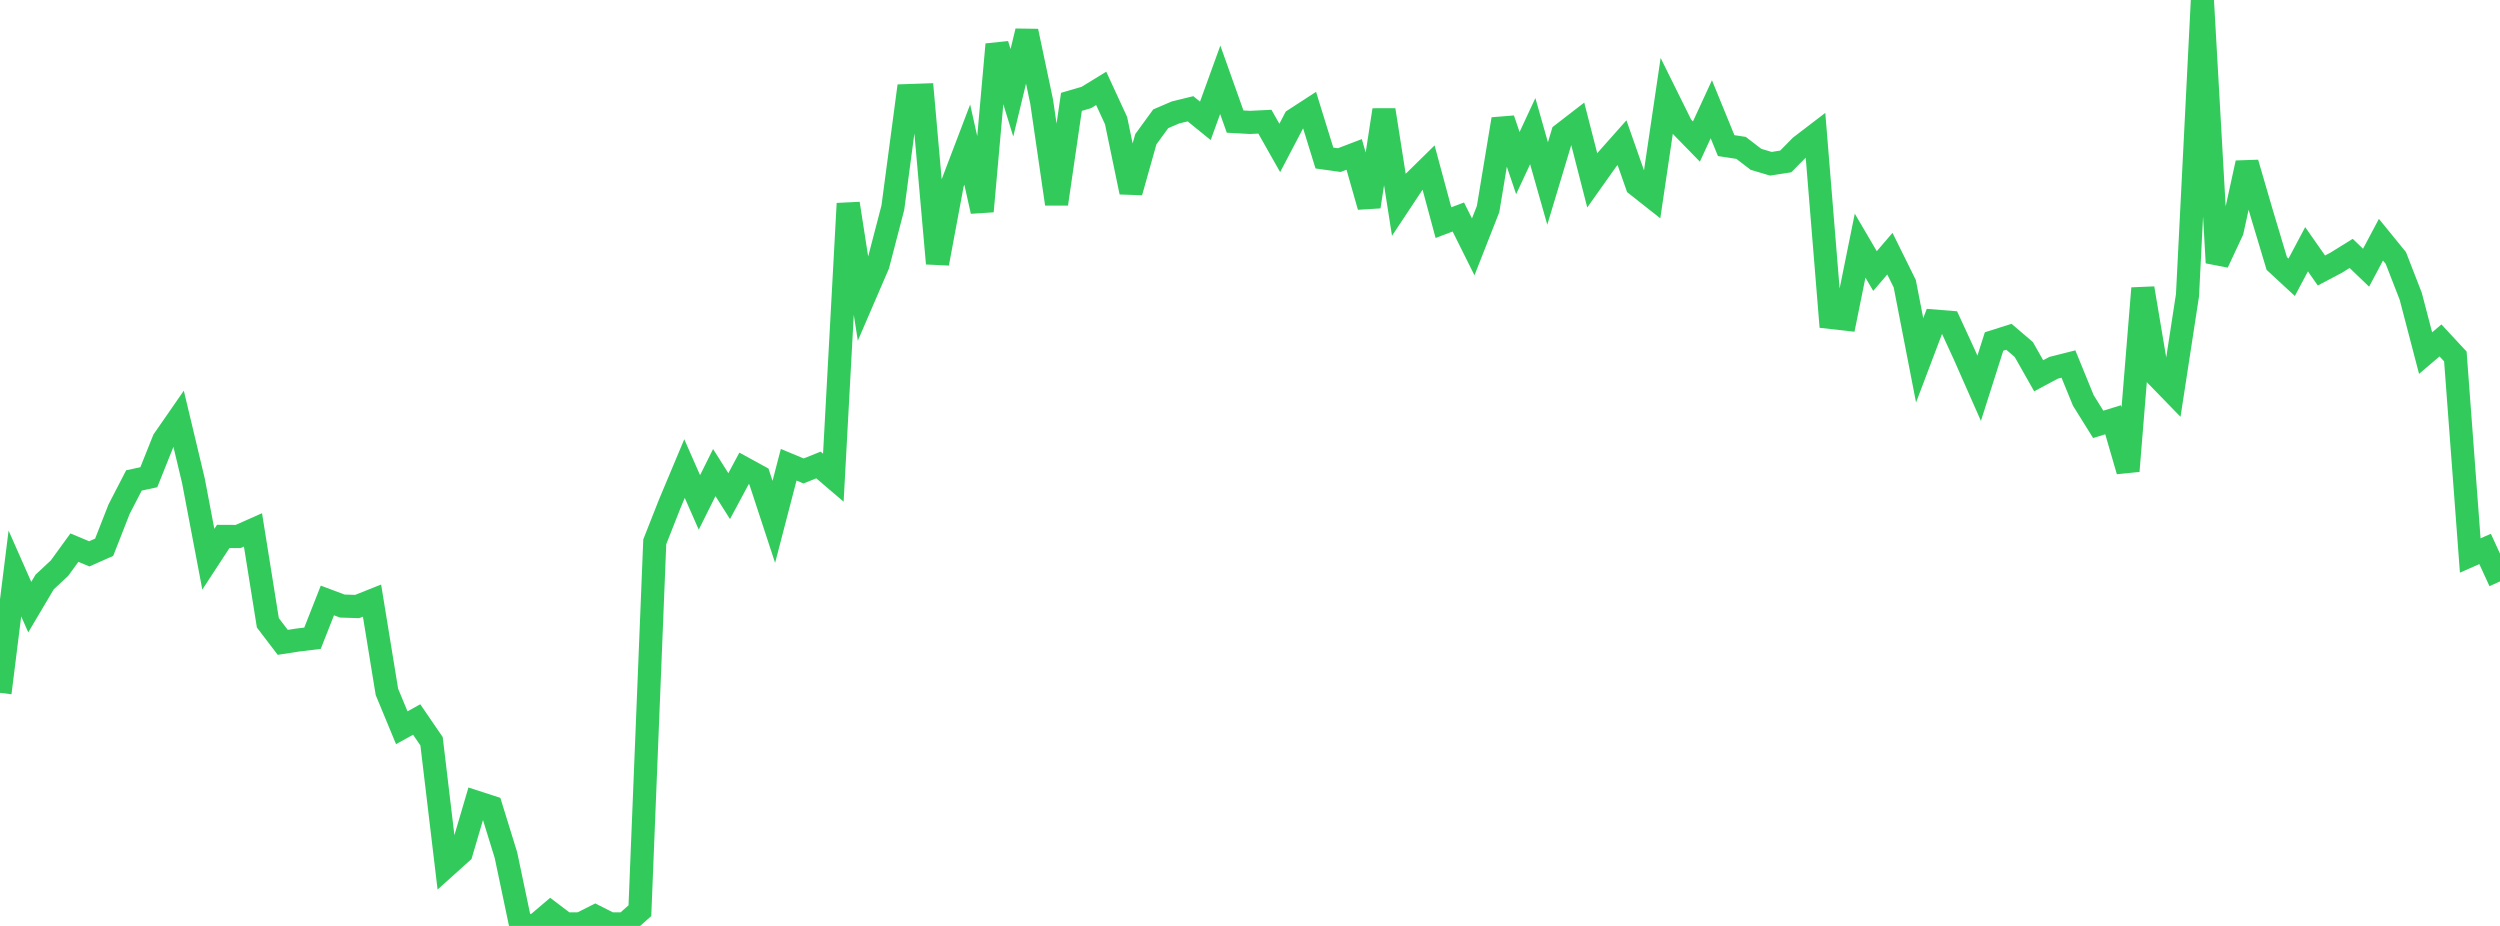 <?xml version="1.0" standalone="no"?>
<!DOCTYPE svg PUBLIC "-//W3C//DTD SVG 1.1//EN" "http://www.w3.org/Graphics/SVG/1.1/DTD/svg11.dtd">

<svg width="135" height="50" viewBox="0 0 135 50" preserveAspectRatio="none" 
  xmlns="http://www.w3.org/2000/svg"
  xmlns:xlink="http://www.w3.org/1999/xlink">


<polyline points="0.0, 37.413 0.804, 30.968 1.607, 32.785 2.411, 31.428 3.214, 30.679 4.018, 29.572 4.821, 29.908 5.625, 29.551 6.429, 27.499 7.232, 25.944 8.036, 25.77 8.839, 23.762 9.643, 22.602 10.446, 25.968 11.25, 30.198 12.054, 28.967 12.857, 28.971 13.661, 28.614 14.464, 33.632 15.268, 34.687 16.071, 34.563 16.875, 34.465 17.679, 32.425 18.482, 32.727 19.286, 32.752 20.089, 32.433 20.893, 37.36 21.696, 39.299 22.5, 38.853 23.304, 40.028 24.107, 46.765 24.911, 46.042 25.714, 43.318 26.518, 43.579 27.321, 46.178 28.125, 50.0 28.929, 49.965 29.732, 49.282 30.536, 49.892 31.339, 49.891 32.143, 49.485 32.946, 49.891 33.75, 49.89 34.554, 49.177 35.357, 29.258 36.161, 27.218 36.964, 25.303 37.768, 27.131 38.571, 25.519 39.375, 26.791 40.179, 25.292 40.982, 25.732 41.786, 28.181 42.589, 25.096 43.393, 25.431 44.196, 25.109 45.0, 25.795 45.804, 10.992 46.607, 16.16 47.411, 14.296 48.214, 11.214 49.018, 5.164 49.821, 5.136 50.625, 14.227 51.429, 9.917 52.232, 7.809 53.036, 11.41 53.839, 2.4 54.643, 5.012 55.446, 1.685 56.25, 5.493 57.054, 11.011 57.857, 5.5 58.661, 5.265 59.464, 4.772 60.268, 6.514 61.071, 10.375 61.875, 7.519 62.679, 6.414 63.482, 6.07 64.286, 5.874 65.089, 6.525 65.893, 4.309 66.696, 6.565 67.5, 6.61 68.304, 6.571 69.107, 7.989 69.911, 6.455 70.714, 5.934 71.518, 8.533 72.321, 8.645 73.125, 8.338 73.929, 11.158 74.732, 5.94 75.536, 11.048 76.339, 9.837 77.143, 9.047 77.946, 12.022 78.75, 11.718 79.554, 13.331 80.357, 11.288 81.161, 6.434 81.964, 8.809 82.768, 7.082 83.571, 9.908 84.375, 7.236 85.179, 6.615 85.982, 9.742 86.786, 8.608 87.589, 7.705 88.393, 9.996 89.196, 10.63 90.0, 5.196 90.804, 6.819 91.607, 7.643 92.411, 5.9 93.214, 7.863 94.018, 7.986 94.821, 8.602 95.625, 8.843 96.429, 8.718 97.232, 7.903 98.036, 7.288 98.839, 17.138 99.643, 17.229 100.446, 13.264 101.25, 14.636 102.054, 13.698 102.857, 15.321 103.661, 19.457 104.464, 17.338 105.268, 17.403 106.071, 19.145 106.875, 20.967 107.679, 18.441 108.482, 18.187 109.286, 18.875 110.089, 20.292 110.893, 19.861 111.696, 19.658 112.5, 21.625 113.304, 22.915 114.107, 22.668 114.911, 25.434 115.714, 15.567 116.518, 20.346 117.321, 21.172 118.125, 15.938 118.929, 0.0 119.732, 14.187 120.536, 12.467 121.339, 8.798 122.143, 11.555 122.946, 14.229 123.75, 14.974 124.554, 13.459 125.357, 14.607 126.161, 14.182 126.964, 13.684 127.768, 14.457 128.571, 12.944 129.375, 13.931 130.179, 15.997 130.982, 19.067 131.786, 18.383 132.589, 19.248 133.393, 29.996 134.196, 29.643 135.0, 31.394" fill="none" stroke="#32ca5b" stroke-width="1.25"/>

</svg>